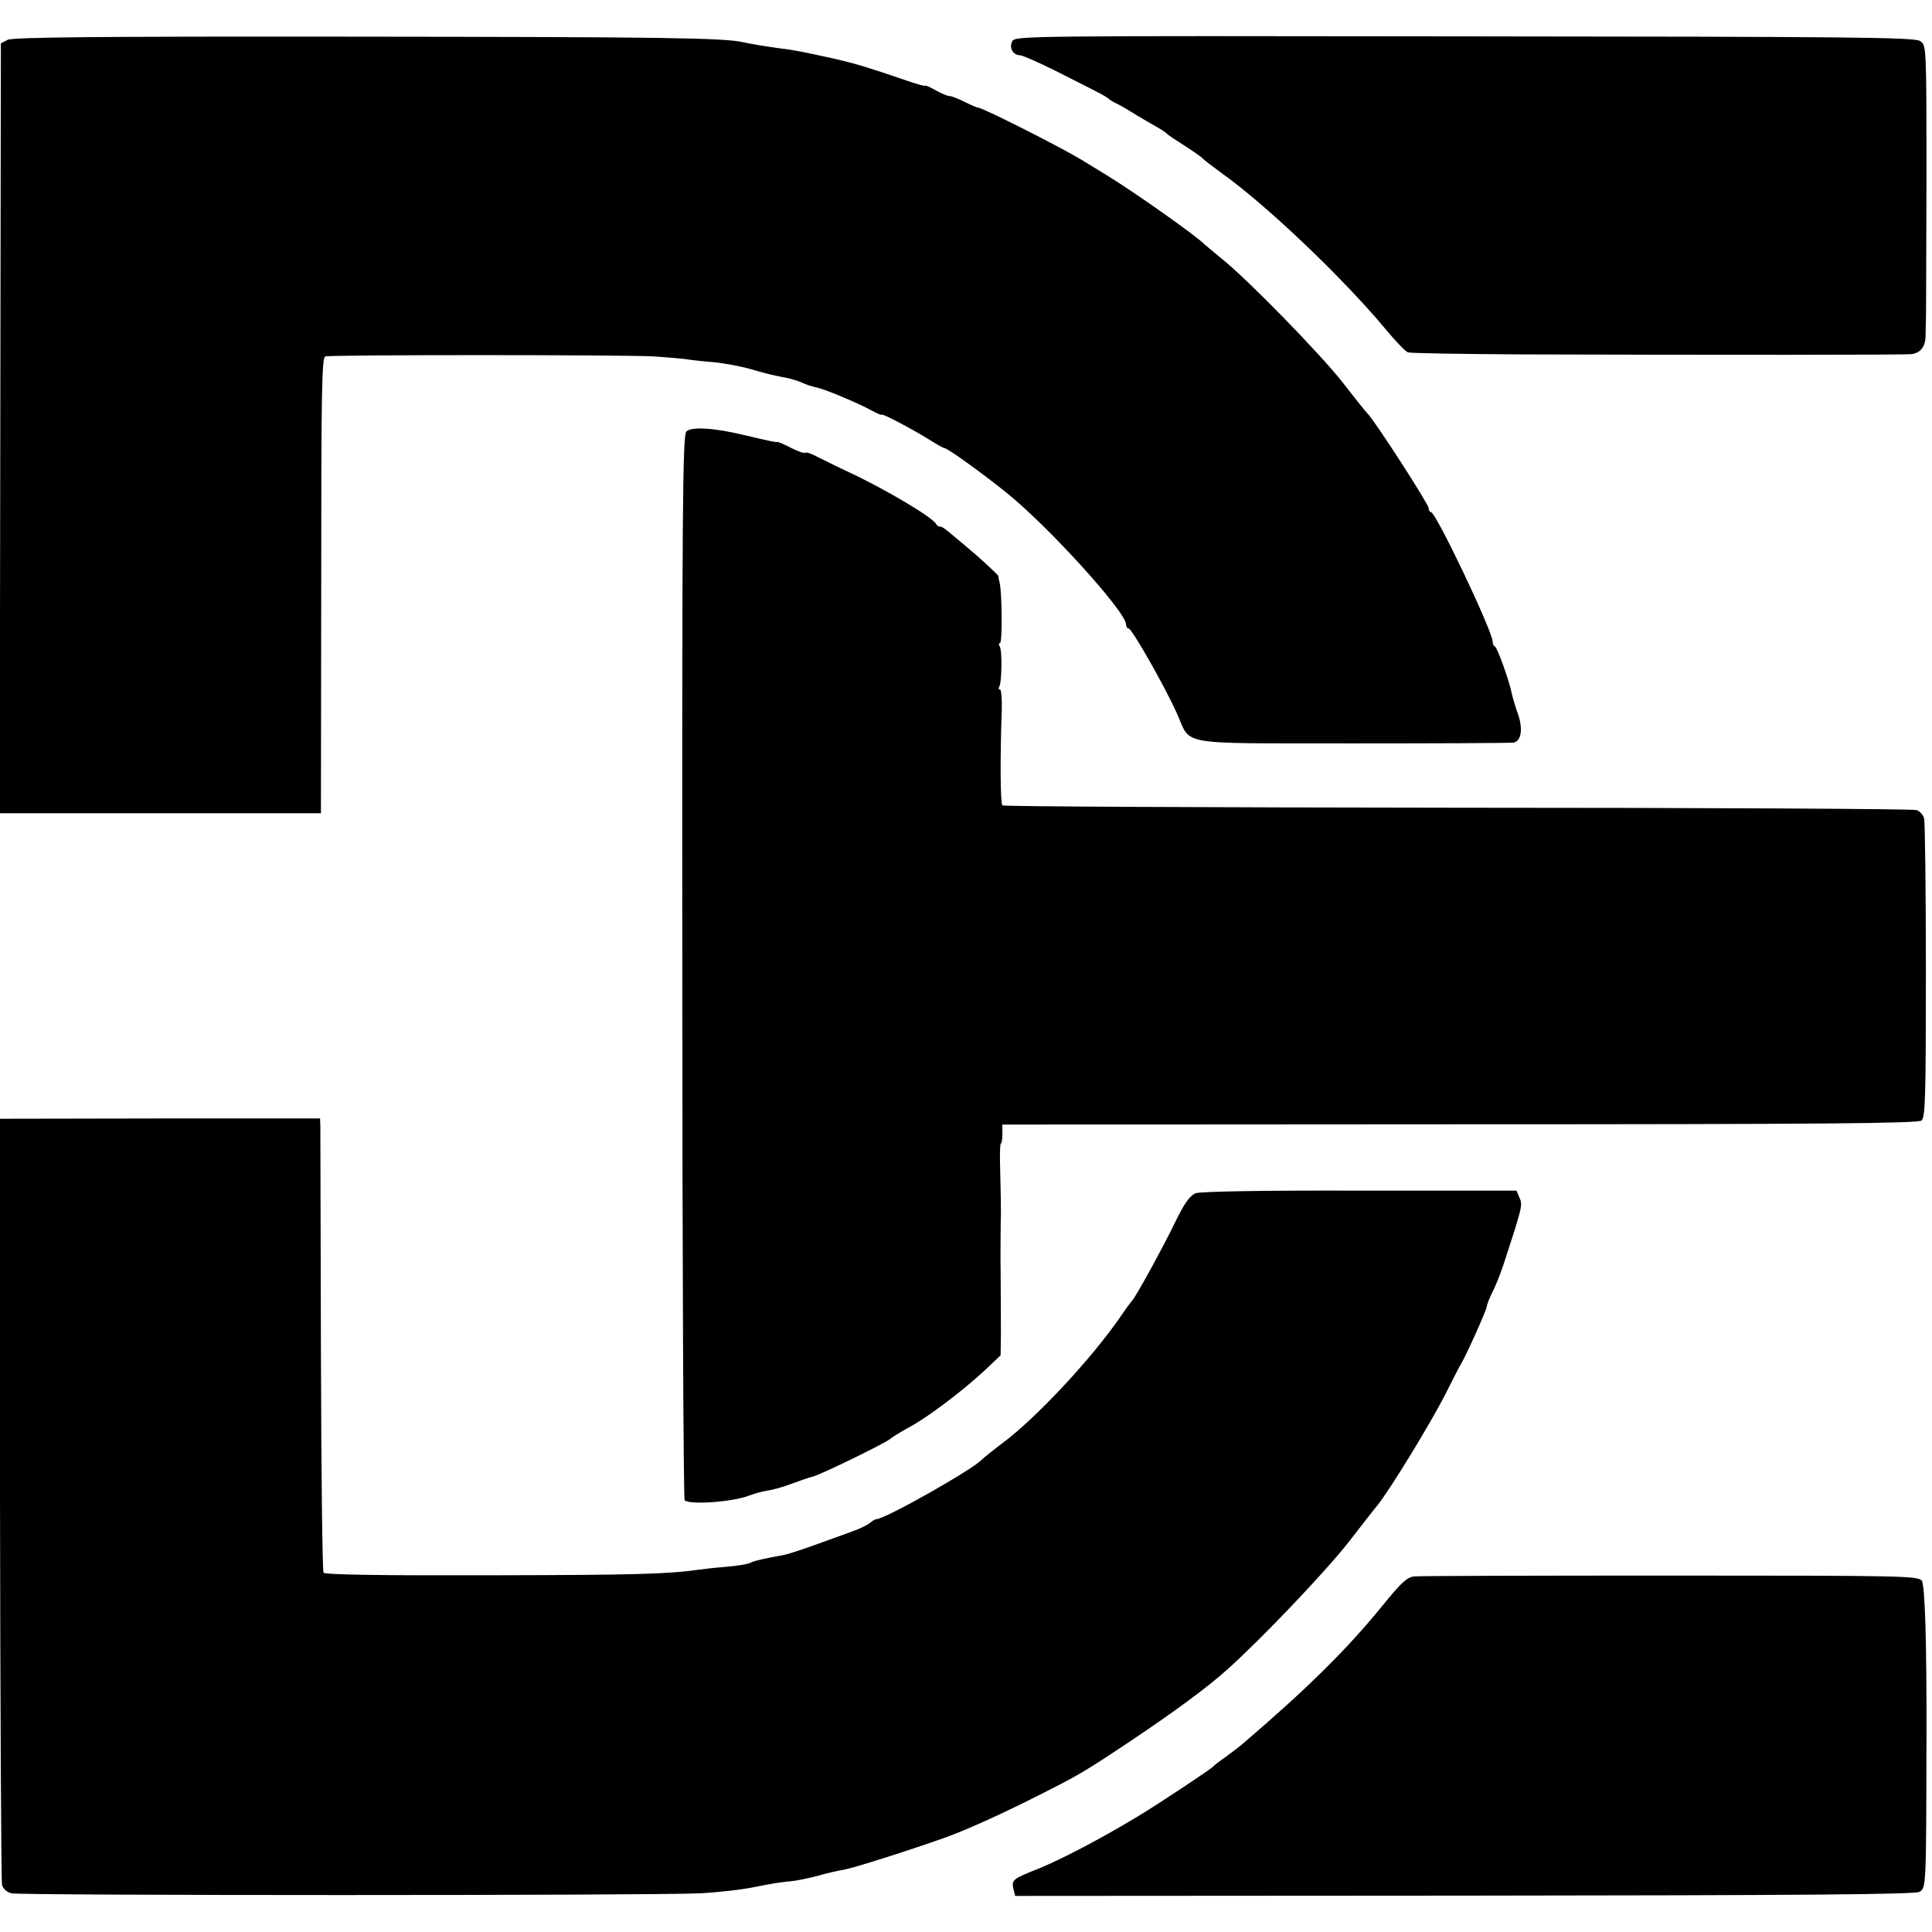 <svg version="1.0" xmlns="http://www.w3.org/2000/svg" width="885.333" height="885.333" viewBox="0 0 664 664"><path d="M2.6 13.7.3 14.9.1 147.2l-.2 132.3h110.4l.1-78.2c0-67.2.2-78.3 1.4-78.8 1.7-.6 102.1-.6 113.2 0 4.1.3 8.9.7 10.5.9 1.7.3 6.2.8 10 1.1 3.9.4 9.7 1.5 13 2.5 3.3 1 7.7 2.1 9.9 2.5 2.1.3 5 1.1 6.5 1.7 2.7 1.2 3.4 1.4 6.6 2.2 3.1.8 14.4 5.6 18.1 7.7 1.9 1 3.4 1.7 3.4 1.4 0-.6 11 5.2 16.7 8.8 2.4 1.5 4.5 2.7 4.9 2.7 1 0 13.1 8.7 21.4 15.4 14.4 11.6 41 40.9 41 45.2 0 .7.4 1.4.9 1.4 1.1 0 12.2 19.5 16.5 29 5.3 11.5-1.3 10.4 60.3 10.5 29.6 0 54.6-.1 55.6-.3 2.6-.6 3.2-4.9 1.3-10.1-.9-2.5-1.8-5.7-2.1-7.1-.8-4-4.9-15.5-5.7-15.8-.5-.2-.8-1-.8-1.7 0-3.5-19.5-44.5-21.2-44.5-.4 0-.8-.6-.8-1.4 0-1.3-18.4-29.9-21.1-32.6-.8-.8-4.6-5.6-8.4-10.5-7.5-9.6-32.4-35.2-41.5-42.5-3-2.5-5.7-4.7-6-5-2.9-3-24.2-18-33.5-23.7-1.1-.7-5.1-3.1-9-5.5-7.1-4.3-33.8-17.8-35.3-17.8-.4 0-2.5-.9-4.7-2s-4.5-2-5.2-2c-.7 0-2.8-.9-4.8-2-1.9-1.1-3.5-1.8-3.5-1.5 0 .2-3-.6-6.7-1.9-12.8-4.4-17.2-5.7-24-7.3-11.3-2.5-14.9-3.2-19.4-3.7-5-.7-9.4-1.4-12.6-2.1-6.5-1.5-27.6-1.8-134.1-1.9-88.8-.1-116.8.2-118.6 1.1zM347.9 14.2c-1.2 2.2.3 4.8 2.7 4.8.8 0 6 2.3 11.7 5.1 5.6 2.8 12 6.1 14.2 7.2 2.2 1.1 4.2 2.3 4.5 2.6.3.4 1.6 1.2 3 1.8 1.4.7 4.3 2.4 6.5 3.8 2.2 1.3 5.4 3.2 7 4.1 1.7.9 3.2 2 3.5 2.3.3.4 3 2.2 6 4.1 3 1.9 6 4 6.5 4.6.6.6 3.5 2.8 6.5 5 15.2 10.8 41.6 36 56.1 53.4 3.4 4.1 6.9 7.8 7.8 8.1.9.3 18.7.6 39.6.7 64.7.2 131.9.2 133.6-.1 3.1-.5 4.7-2.7 4.7-6.5 0-2 .1-4.2.1-4.7.1-.6.1-22.2.2-48 0-46.8 0-47-2.2-48.4-1.8-1.3-24.5-1.5-156.5-1.6-151.6-.2-154.5-.2-155.5 1.7z"/><path d="M235.9 148.3c-1.3 1.2-1.5 27.1-1.4 184 0 100.4.4 182.9.8 183.3 1.7 1.7 16.6.6 22.2-1.6 1.7-.7 4.5-1.4 6.2-1.7 1.8-.2 5.6-1.3 8.5-2.4 2.9-1.1 6.1-2.2 7.1-2.4 2.4-.5 24.8-11.4 26.7-13 .8-.7 3.8-2.5 6.5-4 6.2-3.3 18-12.2 25.7-19.3l5.7-5.4.1-7.1c0-7.3-.1-20.4-.1-22.2-.1-1.2 0-17.2.1-20 0-2.1 0-4.9-.3-16.3-.1-3.9 0-7.2.3-7.2s.5-1.5.5-3.3v-3.2l157.2-.1c124.3 0 157.5-.3 158.7-1.3 1.3-1.1 1.5-7.9 1.5-51.4 0-27.6-.3-51.2-.6-52.4-.3-1.2-1.5-2.5-2.6-2.9-1.2-.4-72.3-.8-157.9-.8-85.6-.1-156-.4-156.3-.8-.7-.7-.8-16.6-.2-33.1.1-3.7-.2-6.7-.6-6.7-.5 0-.6-.4-.3-.9.9-1.4 1.1-12.5.2-13.9-.4-.6-.4-1.2.1-1.2.8 0 .7-16.7-.1-20.5-.3-1.1-.5-2.3-.5-2.6-.1-.3-3.4-3.4-7.3-6.9-11.3-9.6-11.8-10-12.7-10-.5 0-1.1-.4-1.3-.8-.9-2.2-17.2-11.9-29.8-17.8-4.1-1.9-9.1-4.4-11.1-5.4-2-1.1-3.9-1.7-4.2-1.4-.3.3-2.5-.5-4.9-1.7-2.3-1.2-4.4-2.1-4.6-2-.3.2-2.7-.3-11.6-2.4-10.3-2.5-18-2.9-19.7-1.2z"/><path d="M0 515c.1 71.8.4 131.5.7 132.8.3 1.3 1.6 2.5 3.2 2.9 3.1.8 220.6.8 236.7 0 6.1-.3 14.7-1.3 19-2.2 4.3-.9 9.7-1.8 11.9-1.9 2.2-.2 6.5-1.1 9.5-1.9 3-.9 7.1-1.8 9-2.1 3.1-.5 22.3-6.6 35-11.1 7.4-2.7 19.2-8 32-14.5 13.6-6.8 15.9-8.2 31.5-18.6 15.1-10.1 26.4-18.4 33.5-24.8 12-10.8 33.4-33.3 41.5-43.6 4.9-6.3 9.3-12 9.8-12.5 4.6-5.8 18.2-28 23.8-39 2.2-4.4 4.4-8.7 4.9-9.5 2-3.3 9-19 9-20 0-.6.9-2.8 1.9-4.9 1.1-2 2.8-6.4 3.9-9.7 6.4-19.6 6.6-20.3 5.4-22.8l-1-2.4h-53.9c-34.4-.1-54.7.3-56.4.9-1.9.8-3.8 3.3-6.9 9.7-4.1 8.6-13.8 26.2-14.9 27.2-.3.3-2.1 2.7-4 5.5-9.9 14.4-28.9 34.8-40.6 43.5-3.3 2.5-6.4 5-7 5.6-2.9 3.3-33.2 20.4-36.2 20.5-.5 0-1.5.6-2.3 1.3-.8.7-3.5 2-6 2.9-2.5.9-8.3 3-13 4.7-4.7 1.7-9.4 3.2-10.5 3.4-6.7 1.2-10.2 2-11.6 2.7-.9.5-4.7 1.1-8.5 1.4-3.8.3-8 .8-9.4 1-10.8 1.5-21.2 1.8-71.3 1.9-38.5.1-57.1-.2-57.5-.9-.4-.5-.8-34.8-.9-76-.1-41.3-.2-76.1-.2-77.5l-.1-2.6H55l-55.1.1L0 515zM486 541.8c-2.5.3-4.4 2.1-11 10.2-12.2 15-25.9 28.5-48 47.4-1.4 1.2-4.1 3.2-6 4.6-1.9 1.3-3.7 2.7-4 3.1-.8.9-17.6 12.1-26 17.2-12.9 7.8-26.2 14.7-34 17.9-8.9 3.5-9.4 3.9-8.7 7l.6 2.4 154.3-.1c115.9-.1 154.8-.4 156.5-1.3 2.3-1.3 2.3-1.8 2.4-52.7.1-32.2-.5-52.7-1.6-54.2-1.2-1.7-6.2-1.8-86.7-1.8-46.9 0-86.4.1-87.8.3z"/></svg>